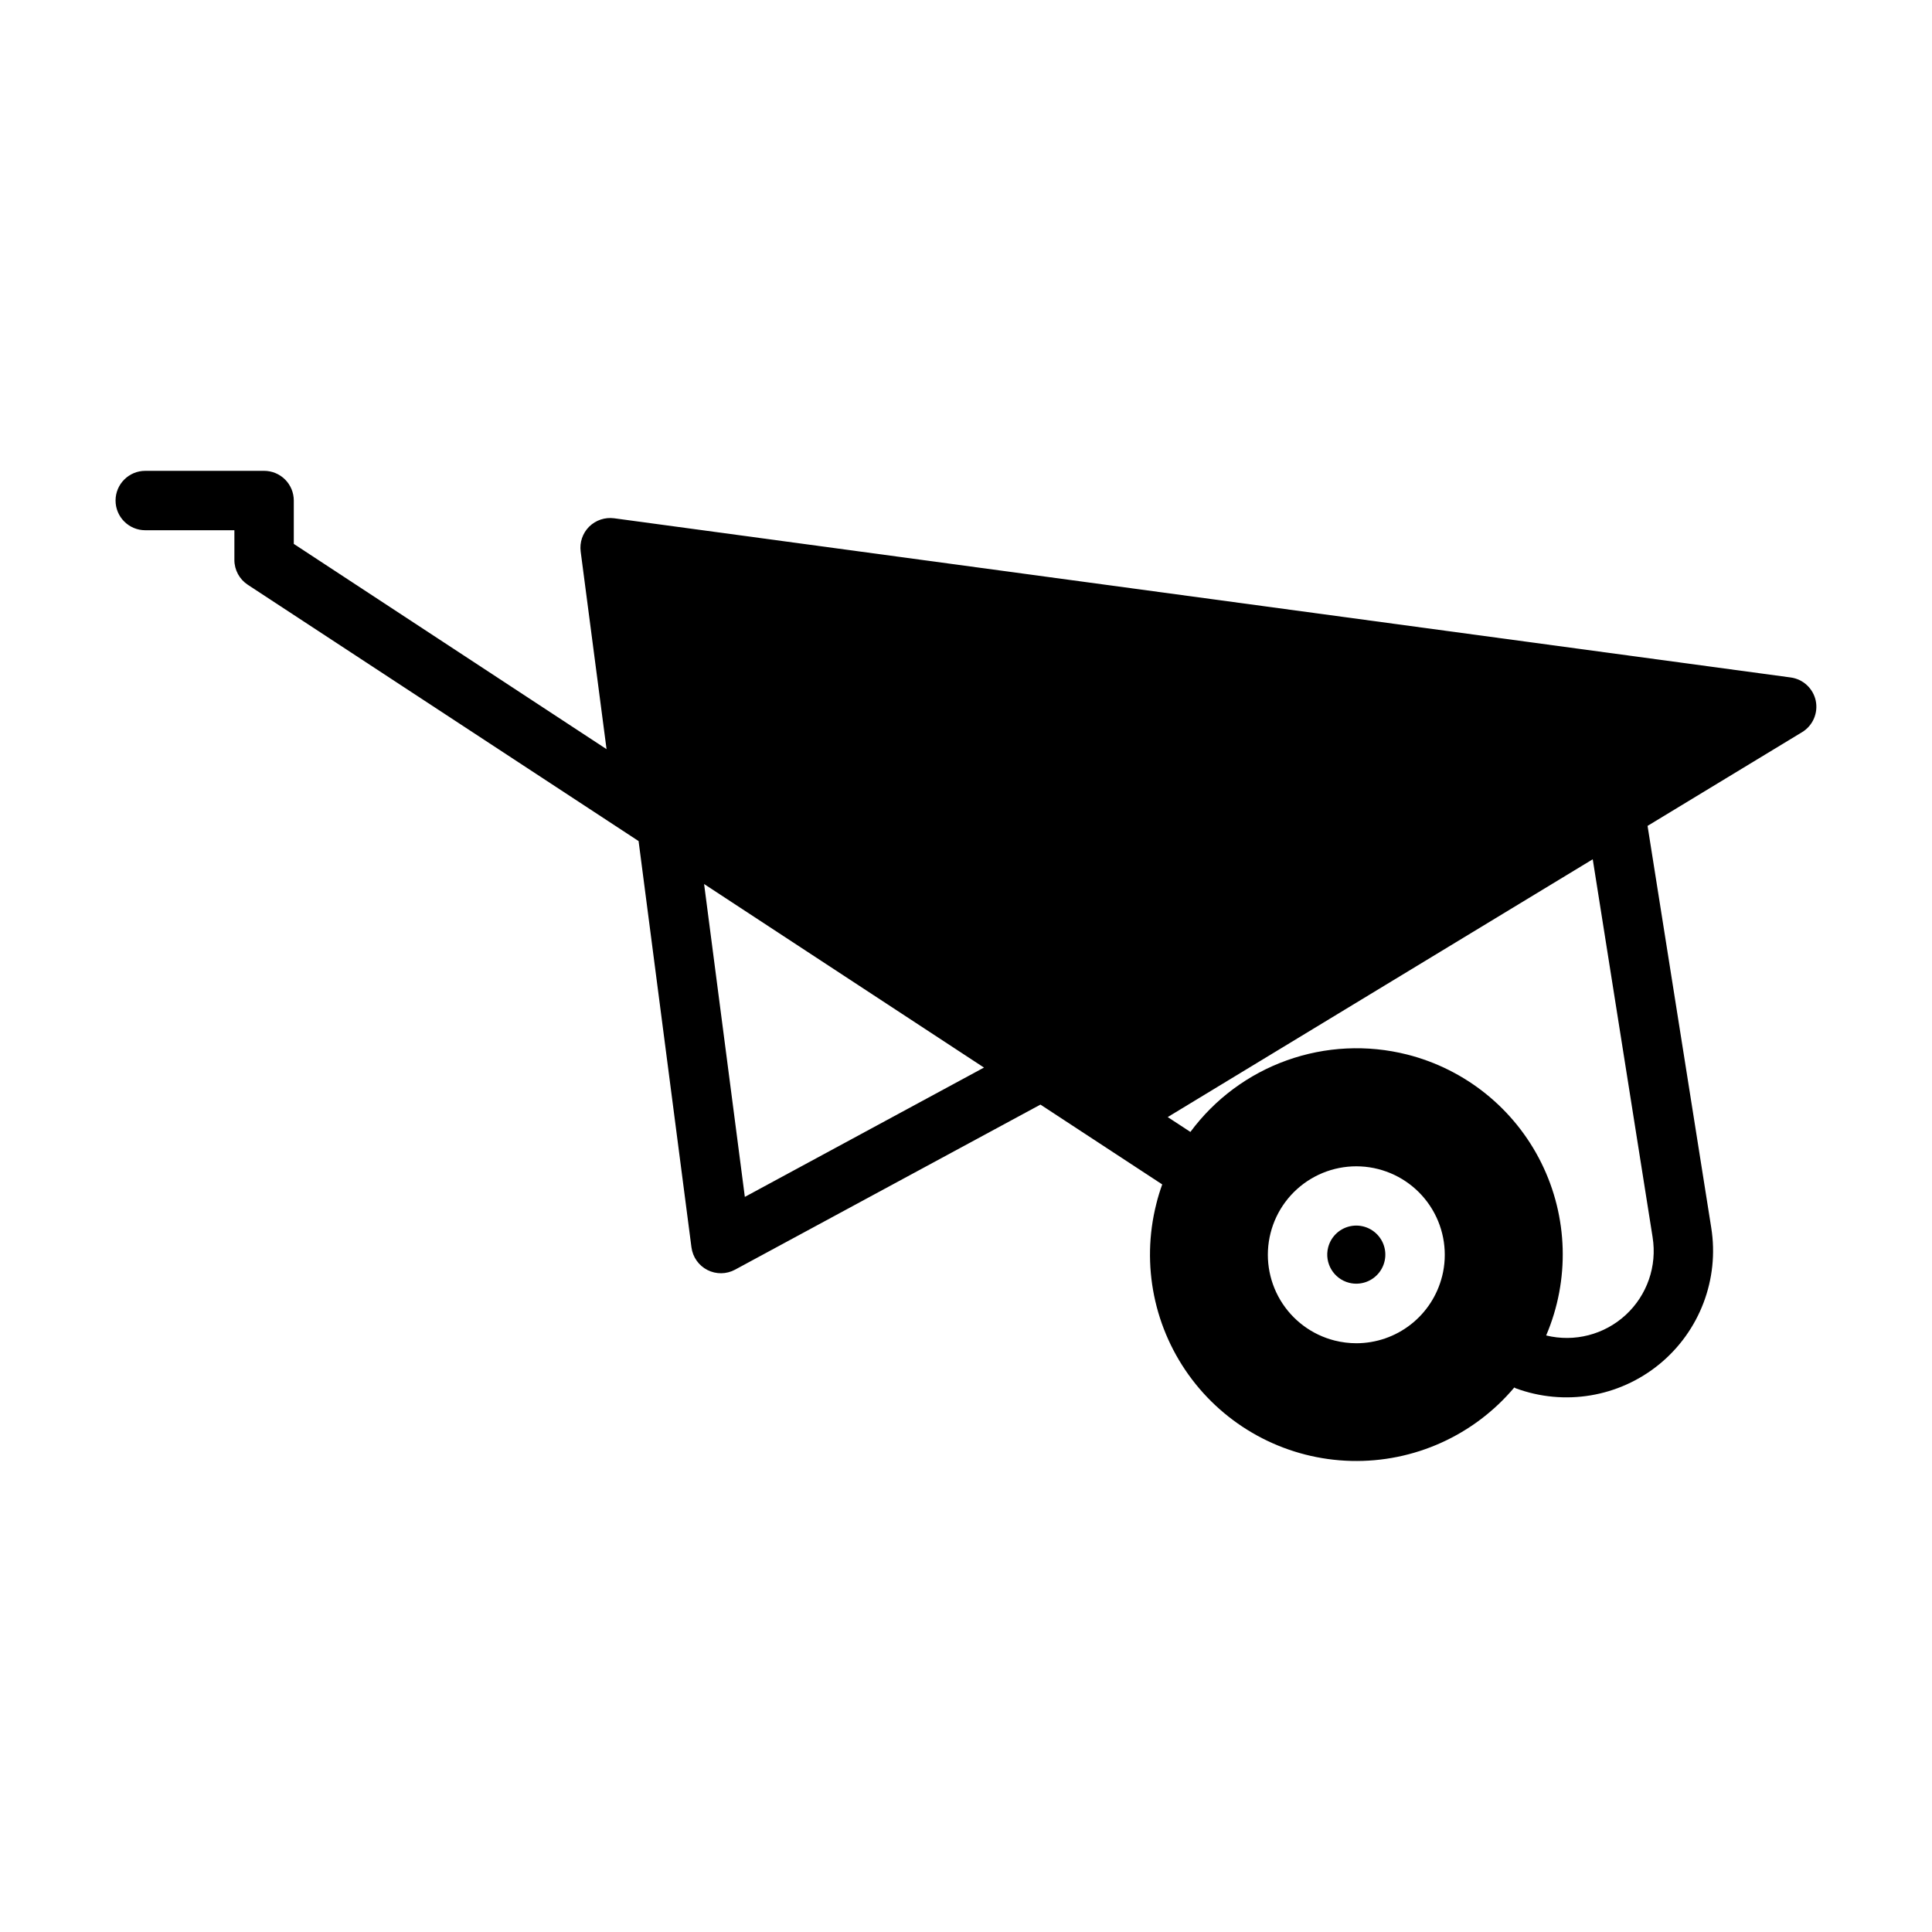 <?xml version="1.0" encoding="UTF-8"?>
<!-- Uploaded to: ICON Repo, www.iconrepo.com, Generator: ICON Repo Mixer Tools -->
<svg fill="#000000" width="800px" height="800px" version="1.1" viewBox="144 144 512 512" xmlns="http://www.w3.org/2000/svg">
 <path d="m625.2 329.73c-0.684-3.269-3.348-5.75-6.652-6.195l-311.8-42.188c-2.43-0.316-4.867 0.5-6.613 2.219-1.738 1.73-2.57 4.172-2.25 6.606l6.856 52.363-82.883-54.395v-11.492c0-2.09-0.832-4.09-2.305-5.566-1.477-1.477-3.481-2.305-5.566-2.305h-31.488c-4.348 0-7.875 3.523-7.875 7.871 0 4.348 3.527 7.871 7.875 7.871h23.617v7.871h-0.004c0.004 2.656 1.34 5.129 3.559 6.582l103.56 67.918 14.012 107.67 0.004 0.004c0.332 2.57 1.91 4.812 4.219 5.992 2.309 1.184 5.047 1.152 7.328-0.082l80.934-43.746 32.273 21.152c-0.605 1.684-1.148 3.418-1.574 5.188v0.004c-4.074 16.117-0.598 33.215 9.449 46.465 10.051 13.246 25.578 21.203 42.199 21.621 16.621 0.418 32.531-6.746 43.234-19.469 0.117 0.047 0.188 0.148 0.316 0.195 12.938 4.805 27.457 2.379 38.133-6.367 10.676-8.75 15.91-22.508 13.742-36.141l-16.879-106.51 40.934-24.828h0.004c2.848-1.723 4.301-5.055 3.637-8.312zm-283.81 131.46-10.797-82.914 74.172 48.641zm184.78 21.066h-0.004c-1.273 5.055-4.195 9.543-8.305 12.75-4.109 3.211-9.168 4.957-14.383 4.969-1.949 0-3.891-0.242-5.777-0.715-6.031-1.523-11.207-5.379-14.395-10.719-3.184-5.34-4.121-11.727-2.598-17.754 1.523-6.027 5.379-11.207 10.719-14.391 5.34-3.188 11.727-4.121 17.758-2.594 6.027 1.523 11.203 5.379 14.387 10.719 3.188 5.344 4.117 11.73 2.594 17.758zm55.789-10.375h-0.004c1.23 7.621-1.441 15.352-7.117 20.586-5.672 5.238-13.59 7.281-21.09 5.445 6.281-14.699 5.812-31.41-1.281-45.73-7.098-14.324-20.109-24.82-35.605-28.73-10.523-2.648-21.598-2.113-31.816 1.543-10.219 3.652-19.121 10.258-25.578 18.98l-6.016-3.938 112.64-68.32zm-71.902 0.684h-0.004c1.586 2.676 1.406 6.043-0.457 8.535-1.859 2.492-5.039 3.617-8.055 2.856-4.117-1.047-6.609-5.231-5.574-9.352 0.762-3.019 3.266-5.281 6.348-5.731 3.082-0.449 6.129 1 7.723 3.676z"/>
</svg>